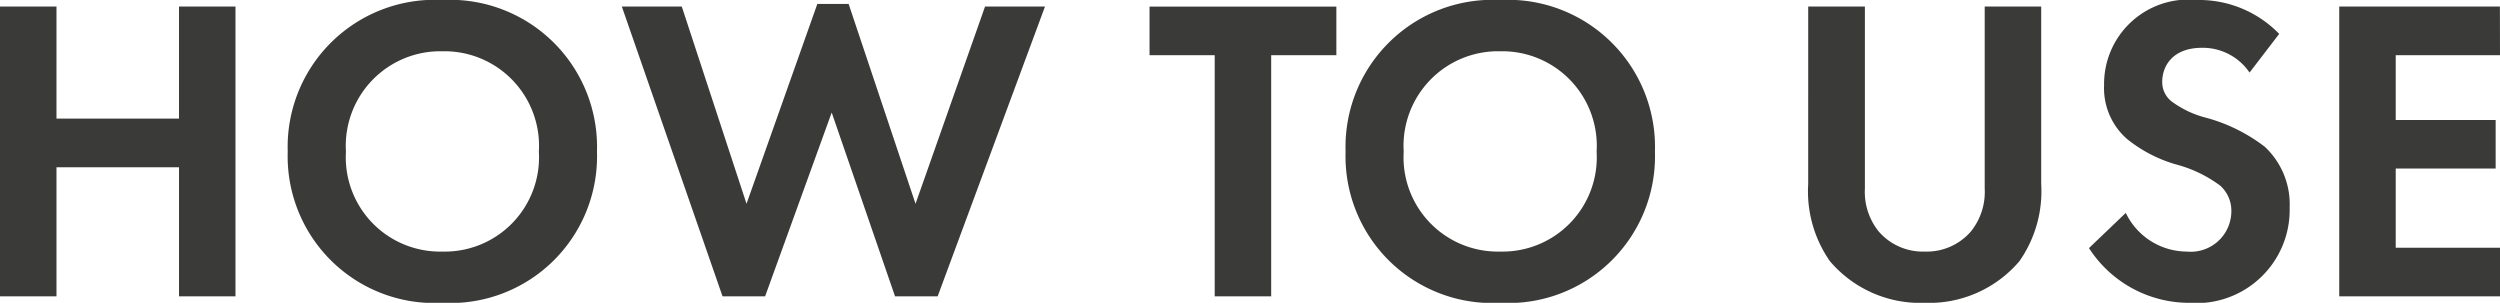 <svg xmlns="http://www.w3.org/2000/svg" width="97.818" height="11.849" viewBox="0 0 97.818 11.849"><path d="M-46.478-11.339h-2.21V0h2.21V-5.049h4.794V0h2.21V-11.339h-2.21v4.386h-4.794Zm15.1-.255a5.754,5.754,0,0,0-6.052,5.933A5.74,5.74,0,0,0-31.382.255,5.74,5.74,0,0,0-25.33-5.661,5.754,5.754,0,0,0-31.382-11.594Zm0,9.843a3.688,3.688,0,0,1-3.774-3.91,3.7,3.7,0,0,1,3.774-3.927,3.7,3.7,0,0,1,3.774,3.927A3.688,3.688,0,0,1-31.382-1.751Zm15.232-5.44L-13.668,0H-12l4.2-11.339h-2.346l-2.72,7.718-2.618-7.82h-1.224l-2.771,7.82-2.533-7.718h-2.346L-20.417,0h1.666ZM3.6-9.435v-1.9h-7.31v1.9h2.55V0h2.21V-9.435Zm6.409-2.159A5.754,5.754,0,0,0,3.961-5.661,5.74,5.74,0,0,0,10.013.255a5.74,5.74,0,0,0,6.052-5.916A5.754,5.754,0,0,0,10.013-11.594Zm0,9.843a3.688,3.688,0,0,1-3.774-3.91,3.7,3.7,0,0,1,3.774-3.927,3.7,3.7,0,0,1,3.774,3.927A3.688,3.688,0,0,1,10.013-1.751Zm12.053-9.588V-4.4a4.772,4.772,0,0,0,.85,3.026A4.635,4.635,0,0,0,26.622.255a4.635,4.635,0,0,0,3.706-1.632,4.772,4.772,0,0,0,.85-3.026v-6.936h-2.21v7.123a2.466,2.466,0,0,1-.544,1.683,2.282,2.282,0,0,1-1.8.782,2.282,2.282,0,0,1-1.8-.782,2.466,2.466,0,0,1-.544-1.683v-7.123Zm18.428,1.071a4.361,4.361,0,0,0-3.213-1.326,3.3,3.3,0,0,0-3.638,3.332,2.639,2.639,0,0,0,.9,2.108,5.456,5.456,0,0,0,1.887.986,5.079,5.079,0,0,1,1.751.833,1.317,1.317,0,0,1,.442,1.02,1.59,1.59,0,0,1-1.751,1.564,2.659,2.659,0,0,1-2.38-1.513L33.048-1.887A4.667,4.667,0,0,0,36.958.255,3.649,3.649,0,0,0,40.9-3.468a3.084,3.084,0,0,0-.969-2.38,6.6,6.6,0,0,0-2.3-1.139,3.865,3.865,0,0,1-1.36-.646.955.955,0,0,1-.357-.765c0-.578.374-1.326,1.564-1.326a2.215,2.215,0,0,1,1.853.969Zm8.636-1.071H42.84V0h6.29V-1.9H45.05V-5h3.91V-6.9H45.05V-9.435h4.08Z" transform="translate(48.688 11.594)" fill="#3a3a39"/></svg>